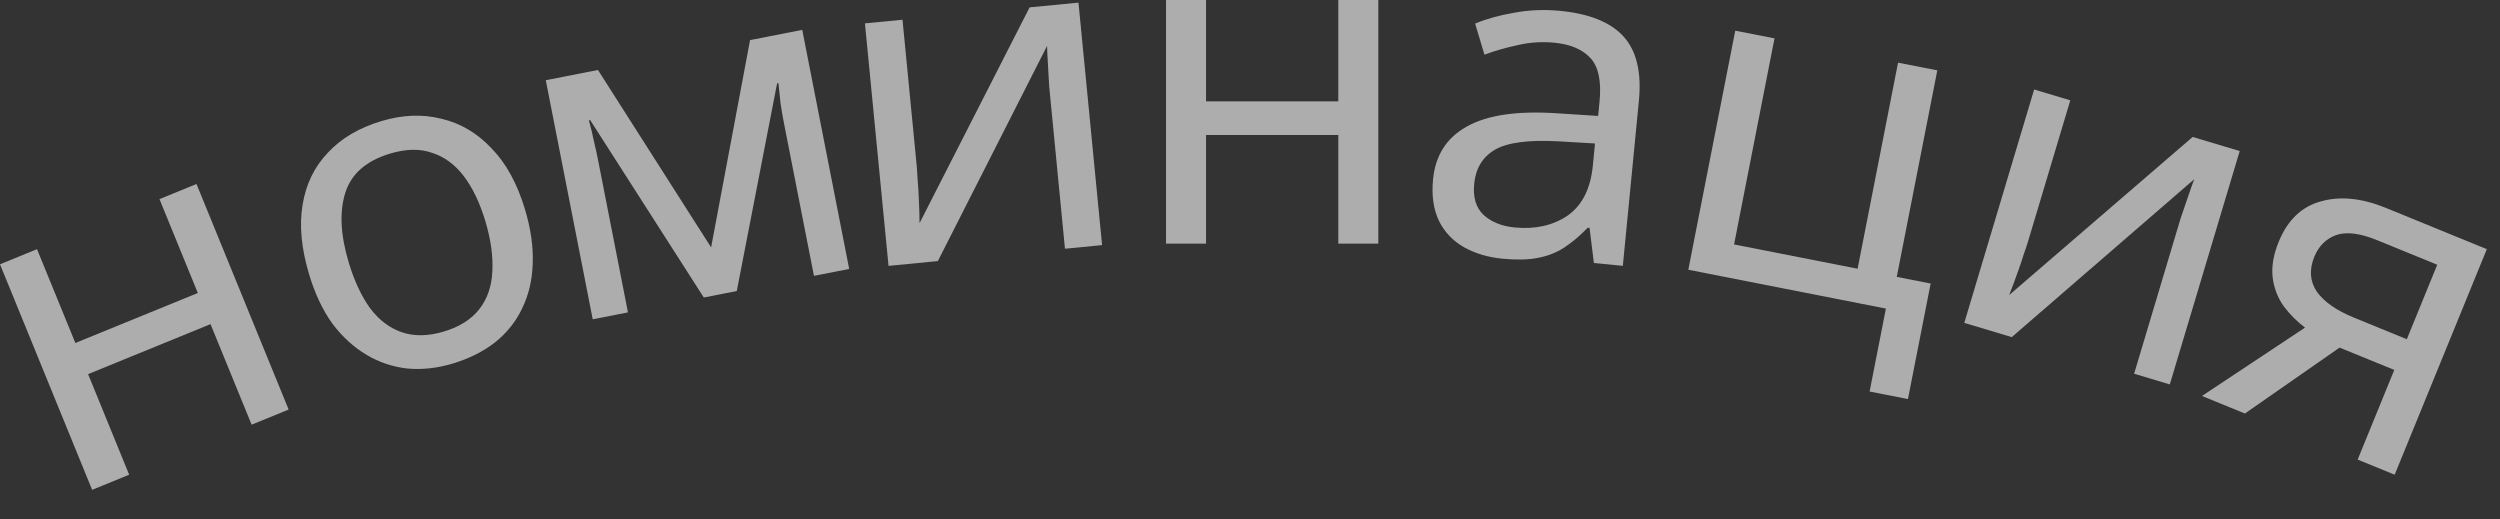 <svg width="77" height="16" viewBox="0 0 77 16" fill="none" xmlns="http://www.w3.org/2000/svg">
<rect x="0" y="0" width="77" height="16" fill="#333333" stroke="none"/>
<path d="M1.14 7.674L2.321 10.564L6.093 9.024L4.912 6.133L6.052 5.667L8.89 12.614L7.75 13.08L6.484 9.983L2.713 11.523L3.978 14.621L2.838 15.087L0 8.14L1.14 7.674Z" fill="white" fill-opacity="0.6"/>
<path d="M16.171 6.453C16.35 7.052 16.429 7.608 16.407 8.121C16.392 8.623 16.285 9.079 16.086 9.489C15.896 9.896 15.617 10.248 15.248 10.544C14.884 10.828 14.448 11.046 13.938 11.199C13.464 11.341 13.002 11.391 12.552 11.351C12.098 11.301 11.676 11.16 11.285 10.926C10.893 10.693 10.544 10.373 10.238 9.968C9.938 9.551 9.698 9.044 9.519 8.444C9.281 7.649 9.214 6.938 9.319 6.312C9.421 5.678 9.68 5.142 10.095 4.706C10.507 4.261 11.058 3.936 11.746 3.73C12.399 3.534 13.015 3.51 13.595 3.658C14.182 3.794 14.697 4.098 15.14 4.57C15.589 5.029 15.933 5.657 16.171 6.453ZM10.739 8.079C10.908 8.642 11.127 9.113 11.396 9.49C11.671 9.856 11.998 10.104 12.378 10.234C12.758 10.363 13.189 10.356 13.672 10.211C14.155 10.067 14.519 9.836 14.765 9.519C15.011 9.202 15.144 8.816 15.164 8.362C15.19 7.896 15.119 7.382 14.951 6.818C14.779 6.246 14.557 5.782 14.285 5.425C14.012 5.068 13.688 4.829 13.31 4.708C12.94 4.575 12.508 4.583 12.016 4.73C11.283 4.95 10.823 5.35 10.637 5.932C10.451 6.514 10.485 7.23 10.739 8.079Z" fill="white" fill-opacity="0.6"/>
<path d="M24.709 0.92L26.155 8.283L25.07 8.496L24.147 3.798C24.109 3.606 24.074 3.403 24.042 3.191C24.019 2.976 23.997 2.767 23.976 2.562L23.934 2.57L22.693 8.963L21.677 9.163L18.178 3.7L18.137 3.708C18.195 3.906 18.245 4.111 18.286 4.321C18.337 4.53 18.384 4.744 18.427 4.964L19.341 9.621L18.256 9.834L16.81 2.471L18.417 2.155L21.902 7.62L23.102 1.235L24.709 0.92Z" fill="white" fill-opacity="0.6"/>
<path d="M28.24 5.164C28.248 5.248 28.255 5.369 28.262 5.528C28.276 5.677 28.287 5.84 28.295 6.017C28.302 6.185 28.308 6.349 28.315 6.508C28.32 6.657 28.322 6.779 28.322 6.873L31.712 0.227L33.217 0.081L33.944 7.549L32.801 7.661L32.373 3.257C32.358 3.109 32.34 2.914 32.316 2.672C32.302 2.43 32.288 2.192 32.275 1.959C32.261 1.716 32.252 1.534 32.25 1.413L28.886 8.041L27.367 8.189L26.64 0.72L27.797 0.608L28.24 5.164Z" fill="white" fill-opacity="0.6"/>
<path d="M37.146 0V3.122H41.22V0H42.452V7.504H41.22V4.158H37.146V7.504H35.914V0H37.146Z" fill="white" fill-opacity="0.6"/>
<path d="M48.047 0.334C48.957 0.422 49.611 0.687 50.009 1.129C50.407 1.571 50.563 2.229 50.478 3.102L49.983 8.188L49.092 8.101L48.958 7.019L48.902 7.014C48.662 7.262 48.417 7.468 48.167 7.632C47.927 7.786 47.654 7.891 47.349 7.946C47.053 8.001 46.695 8.009 46.277 7.968C45.831 7.925 45.435 7.807 45.088 7.613C44.751 7.421 44.495 7.153 44.323 6.808C44.151 6.453 44.089 6.025 44.138 5.524C44.21 4.78 44.559 4.238 45.183 3.895C45.808 3.543 46.73 3.408 47.951 3.489L49.223 3.571L49.266 3.125C49.327 2.502 49.234 2.057 48.988 1.79C48.742 1.522 48.373 1.364 47.881 1.316C47.491 1.278 47.113 1.302 46.749 1.389C46.385 1.466 46.042 1.564 45.721 1.683L45.434 0.727C45.777 0.582 46.177 0.471 46.634 0.393C47.093 0.307 47.564 0.287 48.047 0.334ZM48.022 4.354C47.089 4.301 46.429 4.387 46.041 4.612C45.663 4.837 45.451 5.187 45.405 5.661C45.364 6.079 45.46 6.398 45.691 6.617C45.933 6.838 46.253 6.967 46.652 7.006C47.284 7.067 47.826 6.947 48.277 6.644C48.729 6.331 48.991 5.813 49.061 5.088L49.126 4.419L48.022 4.354Z" fill="white" fill-opacity="0.6"/>
<path d="M58.765 12.291L57.584 12.059L58.086 9.504L52 8.308L53.446 0.945L54.655 1.182L53.409 7.529L57.214 8.277L58.46 1.93L59.669 2.167L58.42 8.528L59.464 8.733L58.765 12.291Z" fill="white" fill-opacity="0.6"/>
<path d="M62.452 7.475C62.428 7.556 62.389 7.671 62.335 7.82C62.292 7.963 62.24 8.118 62.181 8.285C62.123 8.444 62.068 8.598 62.013 8.747C61.962 8.887 61.918 9.001 61.882 9.088L67.534 4.218L68.983 4.652L66.83 11.84L65.731 11.511L66.999 7.273C67.042 7.13 67.099 6.942 67.168 6.71C67.247 6.48 67.324 6.255 67.4 6.034C67.478 5.804 67.539 5.632 67.583 5.519L61.962 10.383L60.5 9.945L62.652 2.756L63.765 3.09L62.452 7.475Z" fill="white" fill-opacity="0.6"/>
<path d="M69.143 12.736L67.821 12.196L70.995 10.09C70.755 9.911 70.54 9.697 70.35 9.448C70.163 9.19 70.046 8.896 70 8.564C69.957 8.224 70.019 7.851 70.185 7.445C70.457 6.78 70.888 6.366 71.478 6.204C72.072 6.033 72.741 6.1 73.484 6.403L76.594 7.674L73.756 14.621L72.616 14.155L73.744 11.394L72.059 10.706L69.143 12.736ZM71.281 7.908C71.119 8.306 71.144 8.664 71.357 8.982C71.581 9.296 71.962 9.562 72.497 9.781L74.13 10.448L75.067 8.154L73.214 7.397C72.687 7.182 72.264 7.13 71.947 7.242C71.637 7.358 71.415 7.58 71.281 7.908Z" fill="white" fill-opacity="0.6"/>
</svg>
